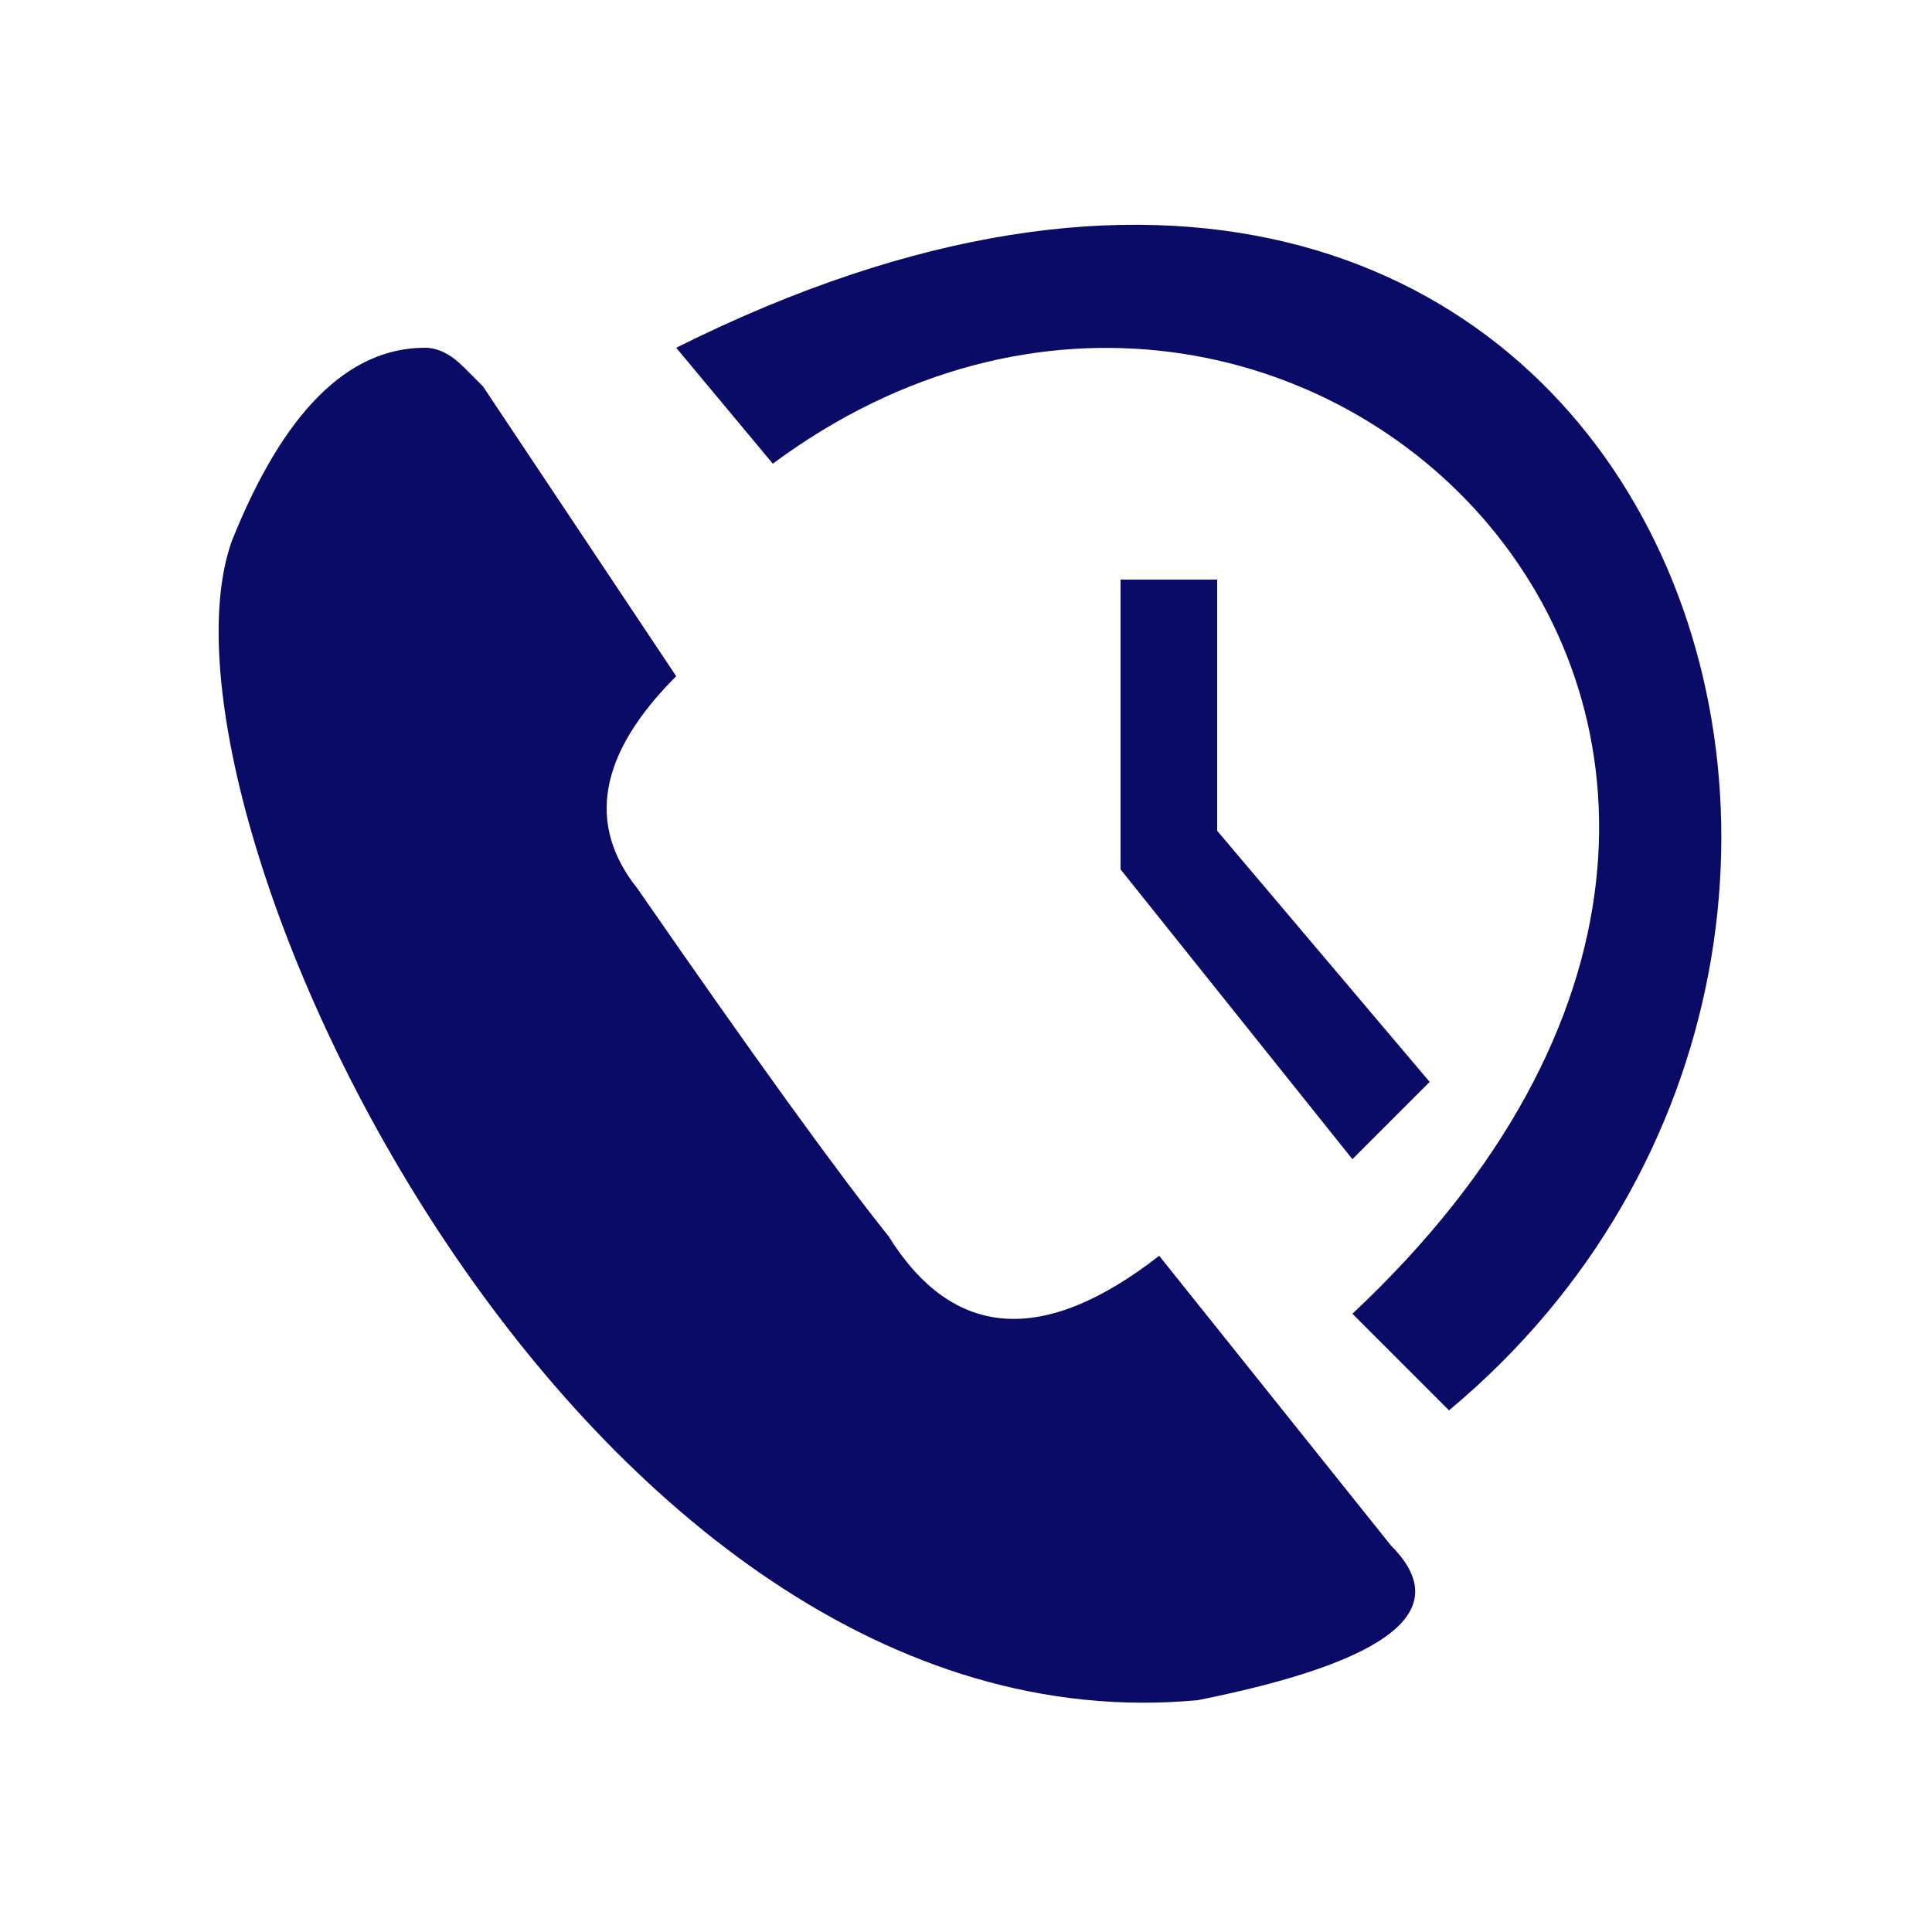 <svg xmlns="http://www.w3.org/2000/svg" xmlns:xlink="http://www.w3.org/1999/xlink" version="1.1" x="0px" y="0px" width="35" height="35" viewBox="0 0 100 100"><g fill="#0a0a67">
    <path d="M35,18 c50,-25 70,30 40,55 l-5,-5 c32,-30 -3,-64 -30,-44"></path>
    <path d="M70,60 l-12,-15 v-15 h5 v13 l11,13"></path>
</g>
<g fill="#0a0a67">
    <path d="M25 20 l10 15 q-6 6, -2 11 q9 13, 13 18 q5 8, 14 1 l12 15 q5 5, -10 8 c-32 3, -55 -46, -50 -60  q4 -10, 10 -10 q1 0, 2 1 z"></path>
</g></svg>